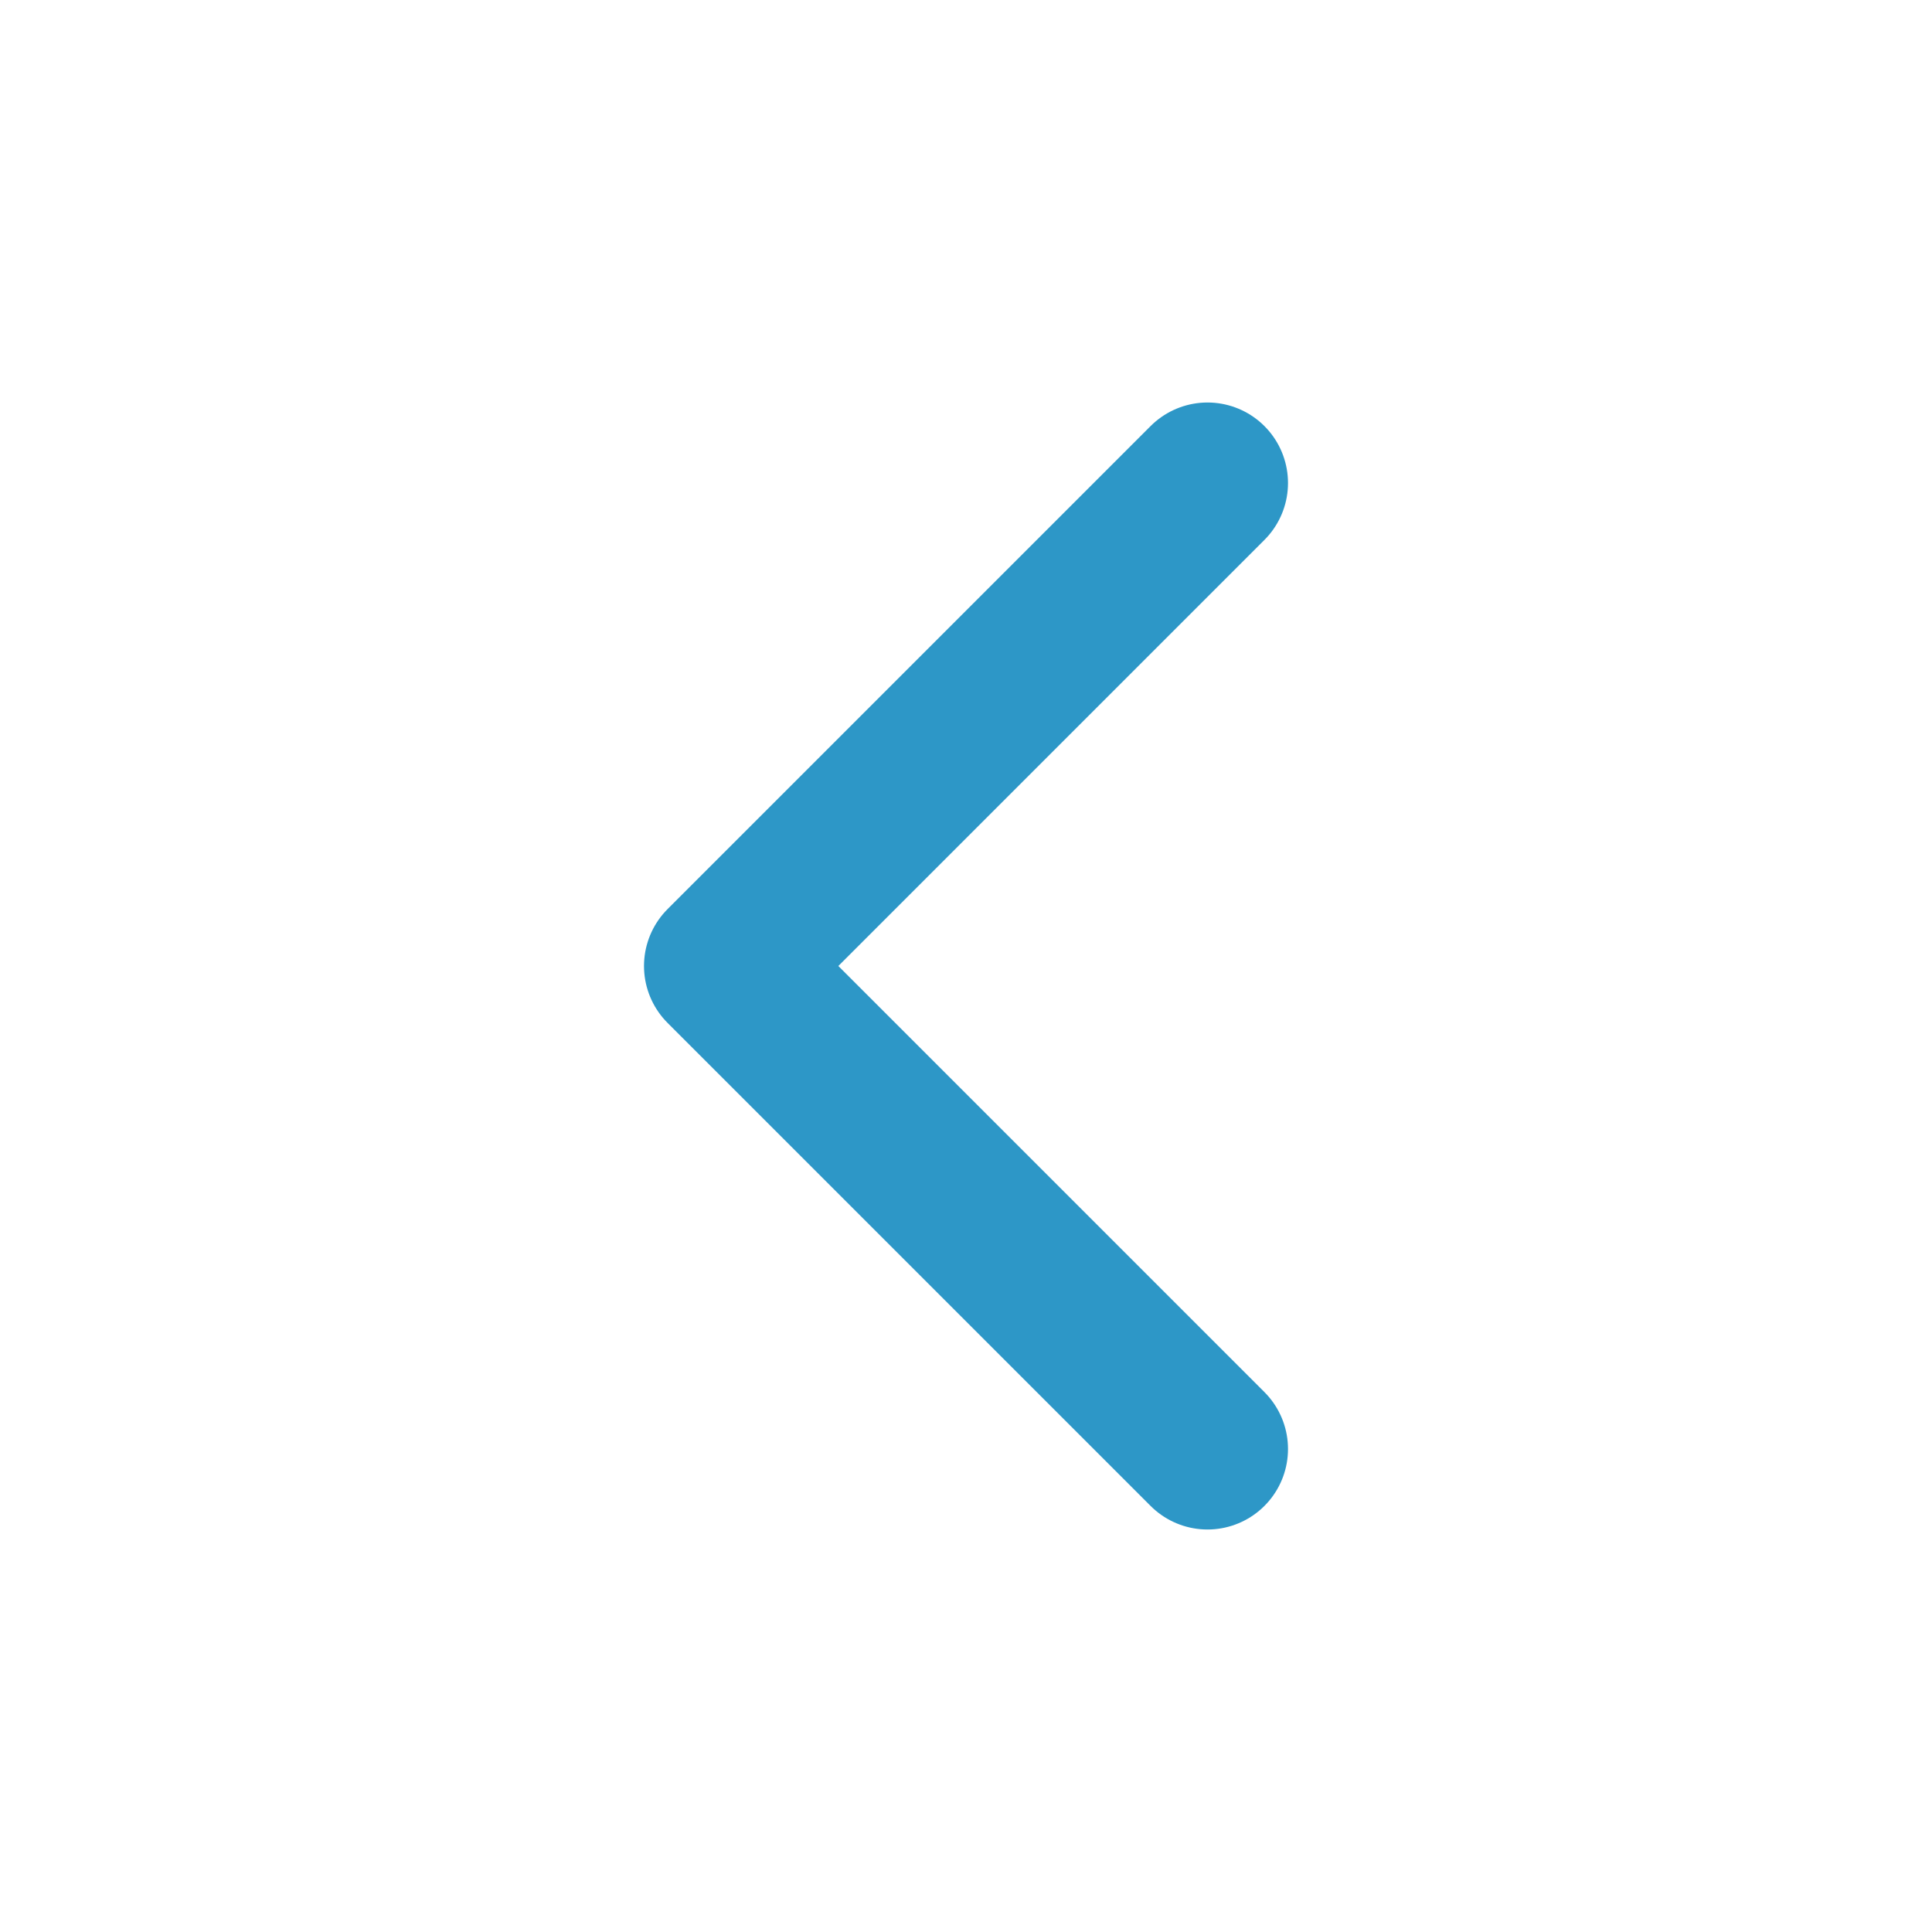 <svg width="24" height="24" viewBox="0 0 24 24" fill="none" xmlns="http://www.w3.org/2000/svg">
<path d="M15 6L9 12L15 18" stroke="#2D97C7" stroke-width="2" stroke-linecap="round" stroke-linejoin="round"/>
</svg>
